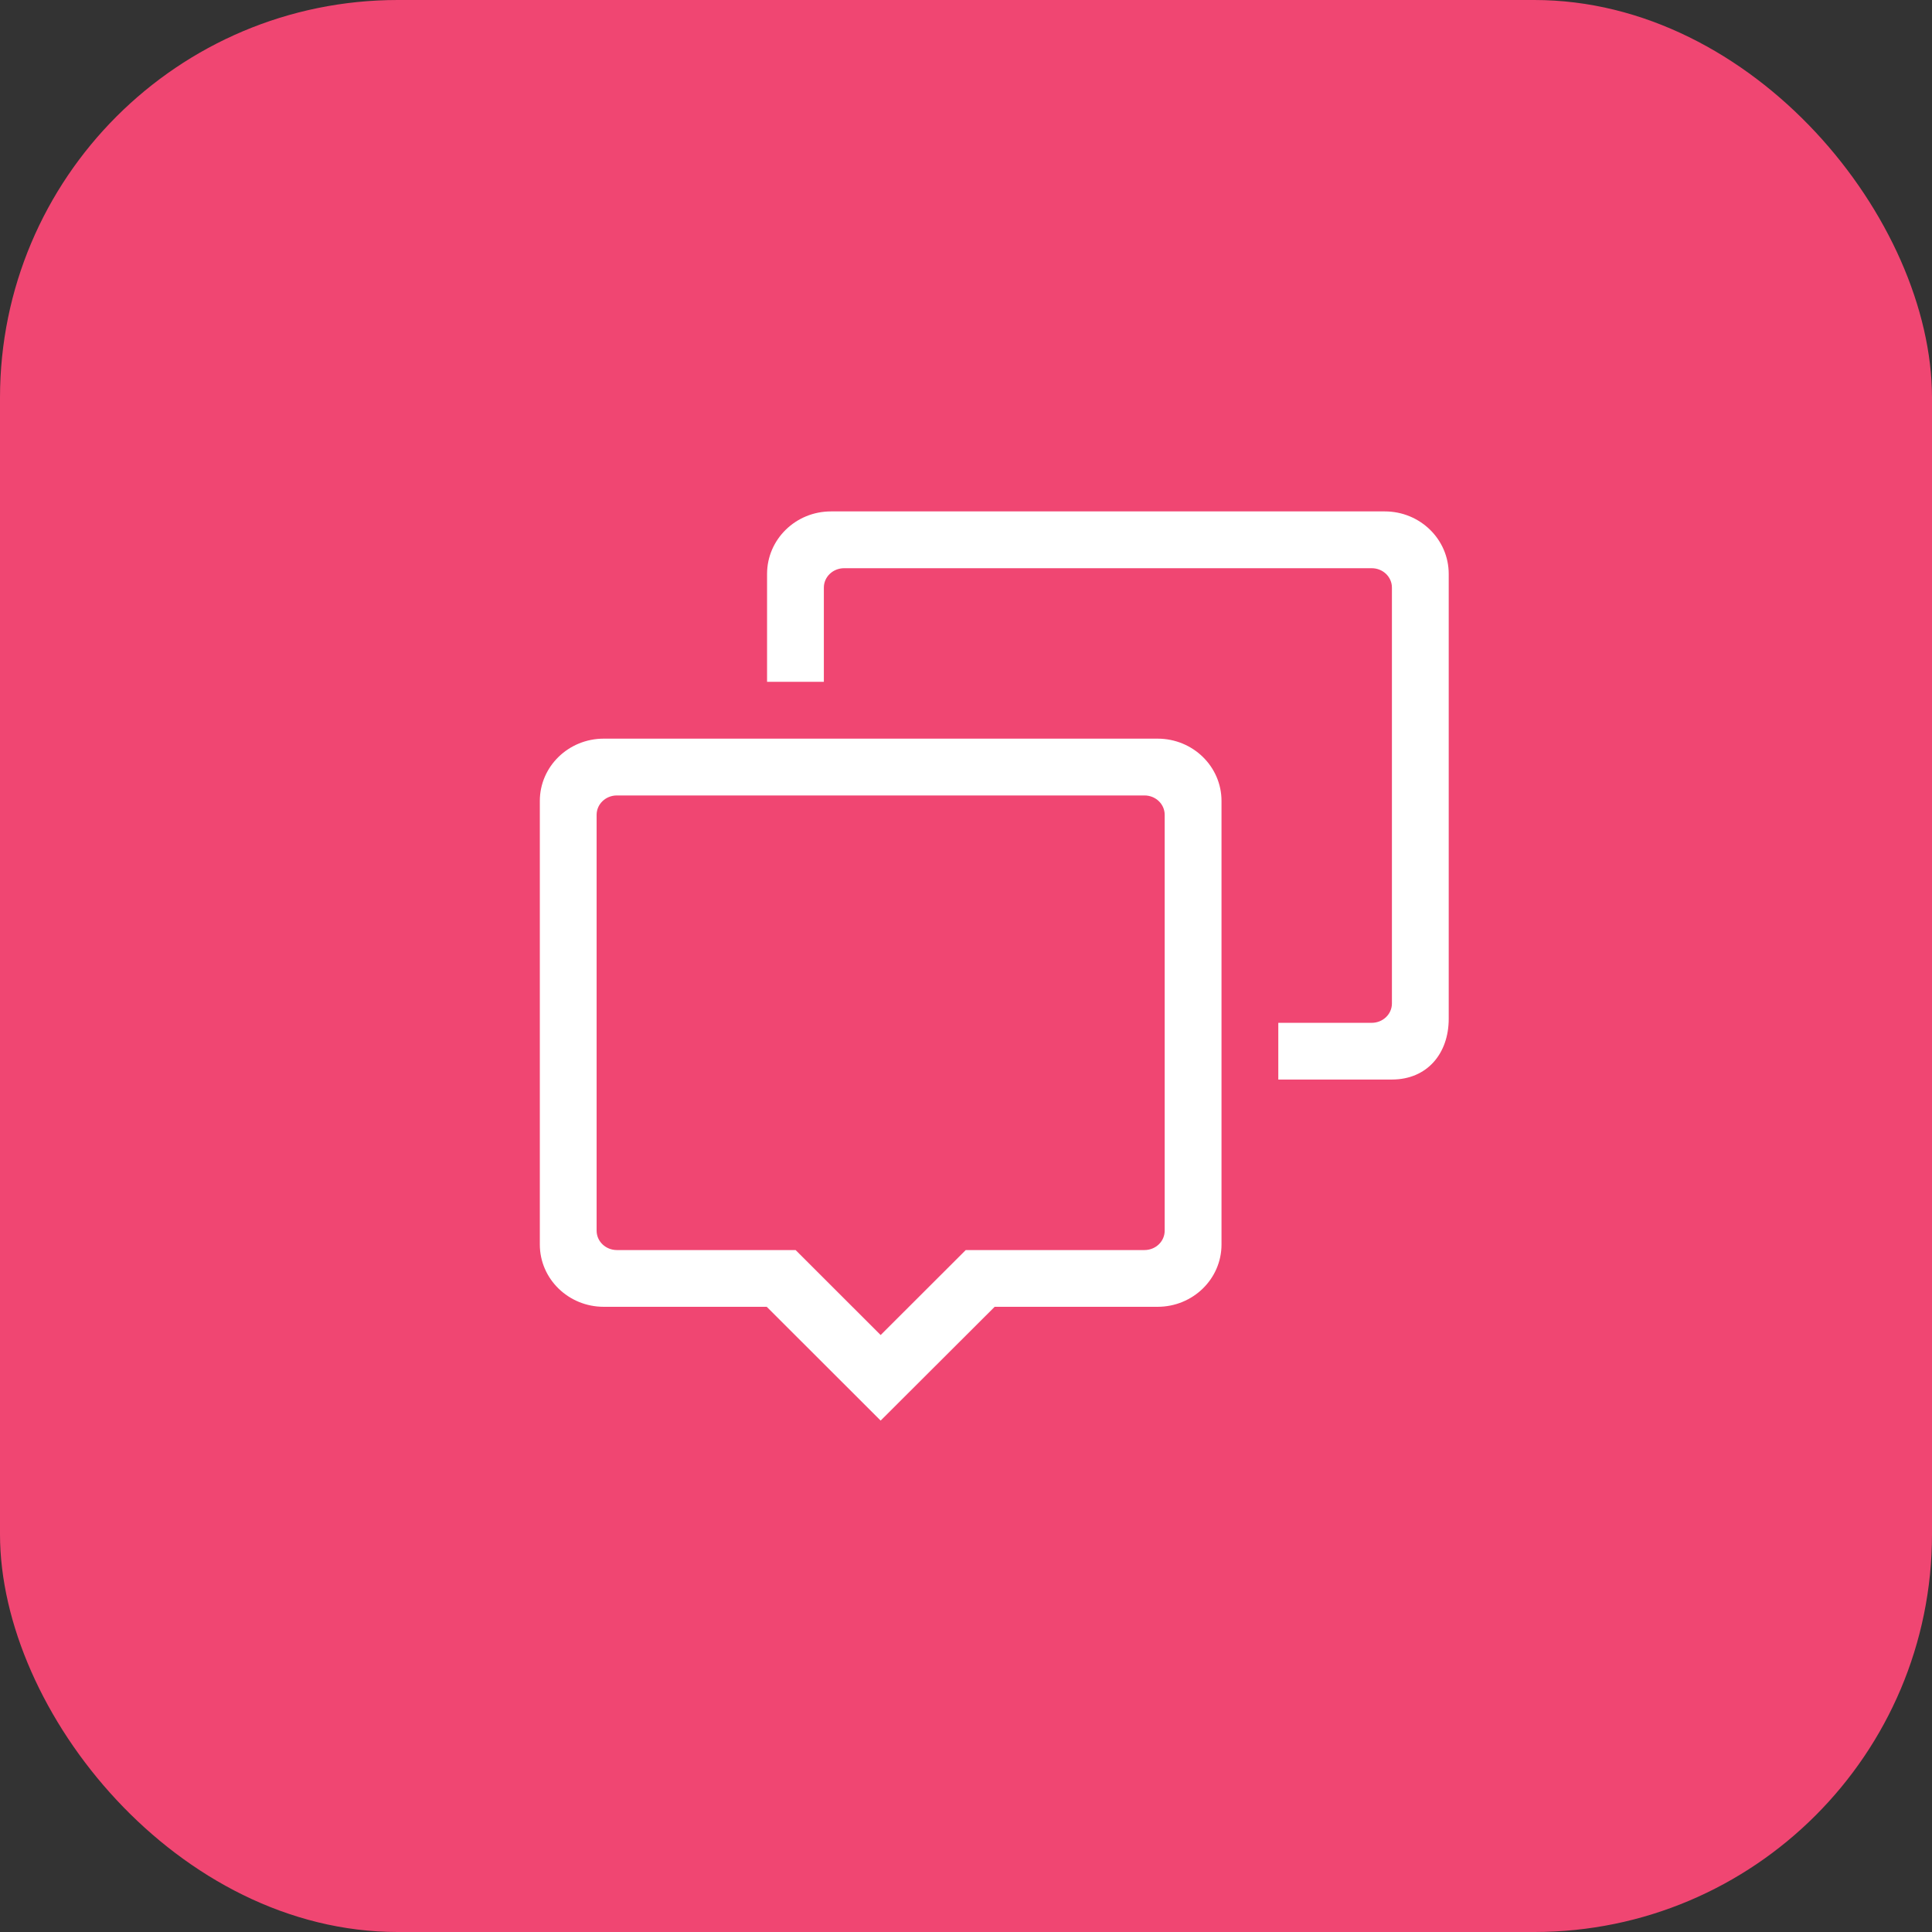 <?xml version="1.0" encoding="UTF-8"?>
<svg width="68px" height="68px" viewBox="0 0 68 68" version="1.1" xmlns="http://www.w3.org/2000/svg" xmlns:xlink="http://www.w3.org/1999/xlink">
    <rect x="0" y="0" width="68" height="68" fill="#333333" stroke="none"/>
    <title>Group 2</title>
    <g id="Bilder-&amp;-Icons" stroke="none" stroke-width="1" fill="none" fill-rule="evenodd">
        <g id="Corporate-M&amp;A-Expert-|-personas-|-2021-|-EN" transform="translate(-150, -2239)">
            <g id="Group-9" transform="translate(0, 1275)">
                <g id="Group-2" transform="translate(150, 112)">
                    <g id="Group" transform="translate(0, 843)">
                        <g id="Oval" transform="translate(0, 9)">
                            <rect id="Mask" fill="#F04672" x="0" y="0" width="68" height="68" rx="14"></rect>
                            <path d="M48.741,18 L29.247,18 C28.005,18 26.998,18.984 26.998,20.201 L26.998,23.998 L28.997,23.998 L28.997,20.681 C28.997,20.303 29.317,19.999 29.711,19.999 L48.279,19.999 C48.673,19.999 48.991,20.303 48.991,20.681 L48.991,35.319 C48.991,35.696 48.673,36 48.279,36 L44.992,36 L44.992,37.996 L48.991,37.996 C50.234,37.996 50.99,37.076 50.99,35.86 L50.99,20.201 C50.99,18.984 49.984,18 48.741,18 L48.741,18 Z M40.993,43.316 C40.993,43.694 40.675,43.998 40.281,43.998 L33.991,43.998 L30.996,46.989 L28.003,43.998 L21.713,43.998 C21.319,43.998 20.999,43.694 20.999,43.316 L20.999,28.679 C20.999,28.301 21.319,27.997 21.713,27.997 L40.281,27.997 C40.675,27.997 40.993,28.301 40.993,28.679 L40.993,43.316 Z M40.743,25.998 L21.249,25.998 C20.008,25.998 19,26.979 19,28.191 L19,43.802 C19,45.014 20.008,45.995 21.249,45.995 L26.99,45.995 L26.988,45.997 L30.996,50 L35.007,45.997 L35.005,45.995 L40.743,45.995 C41.987,45.995 42.993,45.014 42.993,43.802 L42.993,28.191 C42.993,26.979 41.987,25.998 40.743,25.998 L40.743,25.998 Z" id="Fill-1" fill="#FFFFFF"></path>
                        </g>
                    </g>
                </g>
            </g>
        </g>
    </g>
</svg>